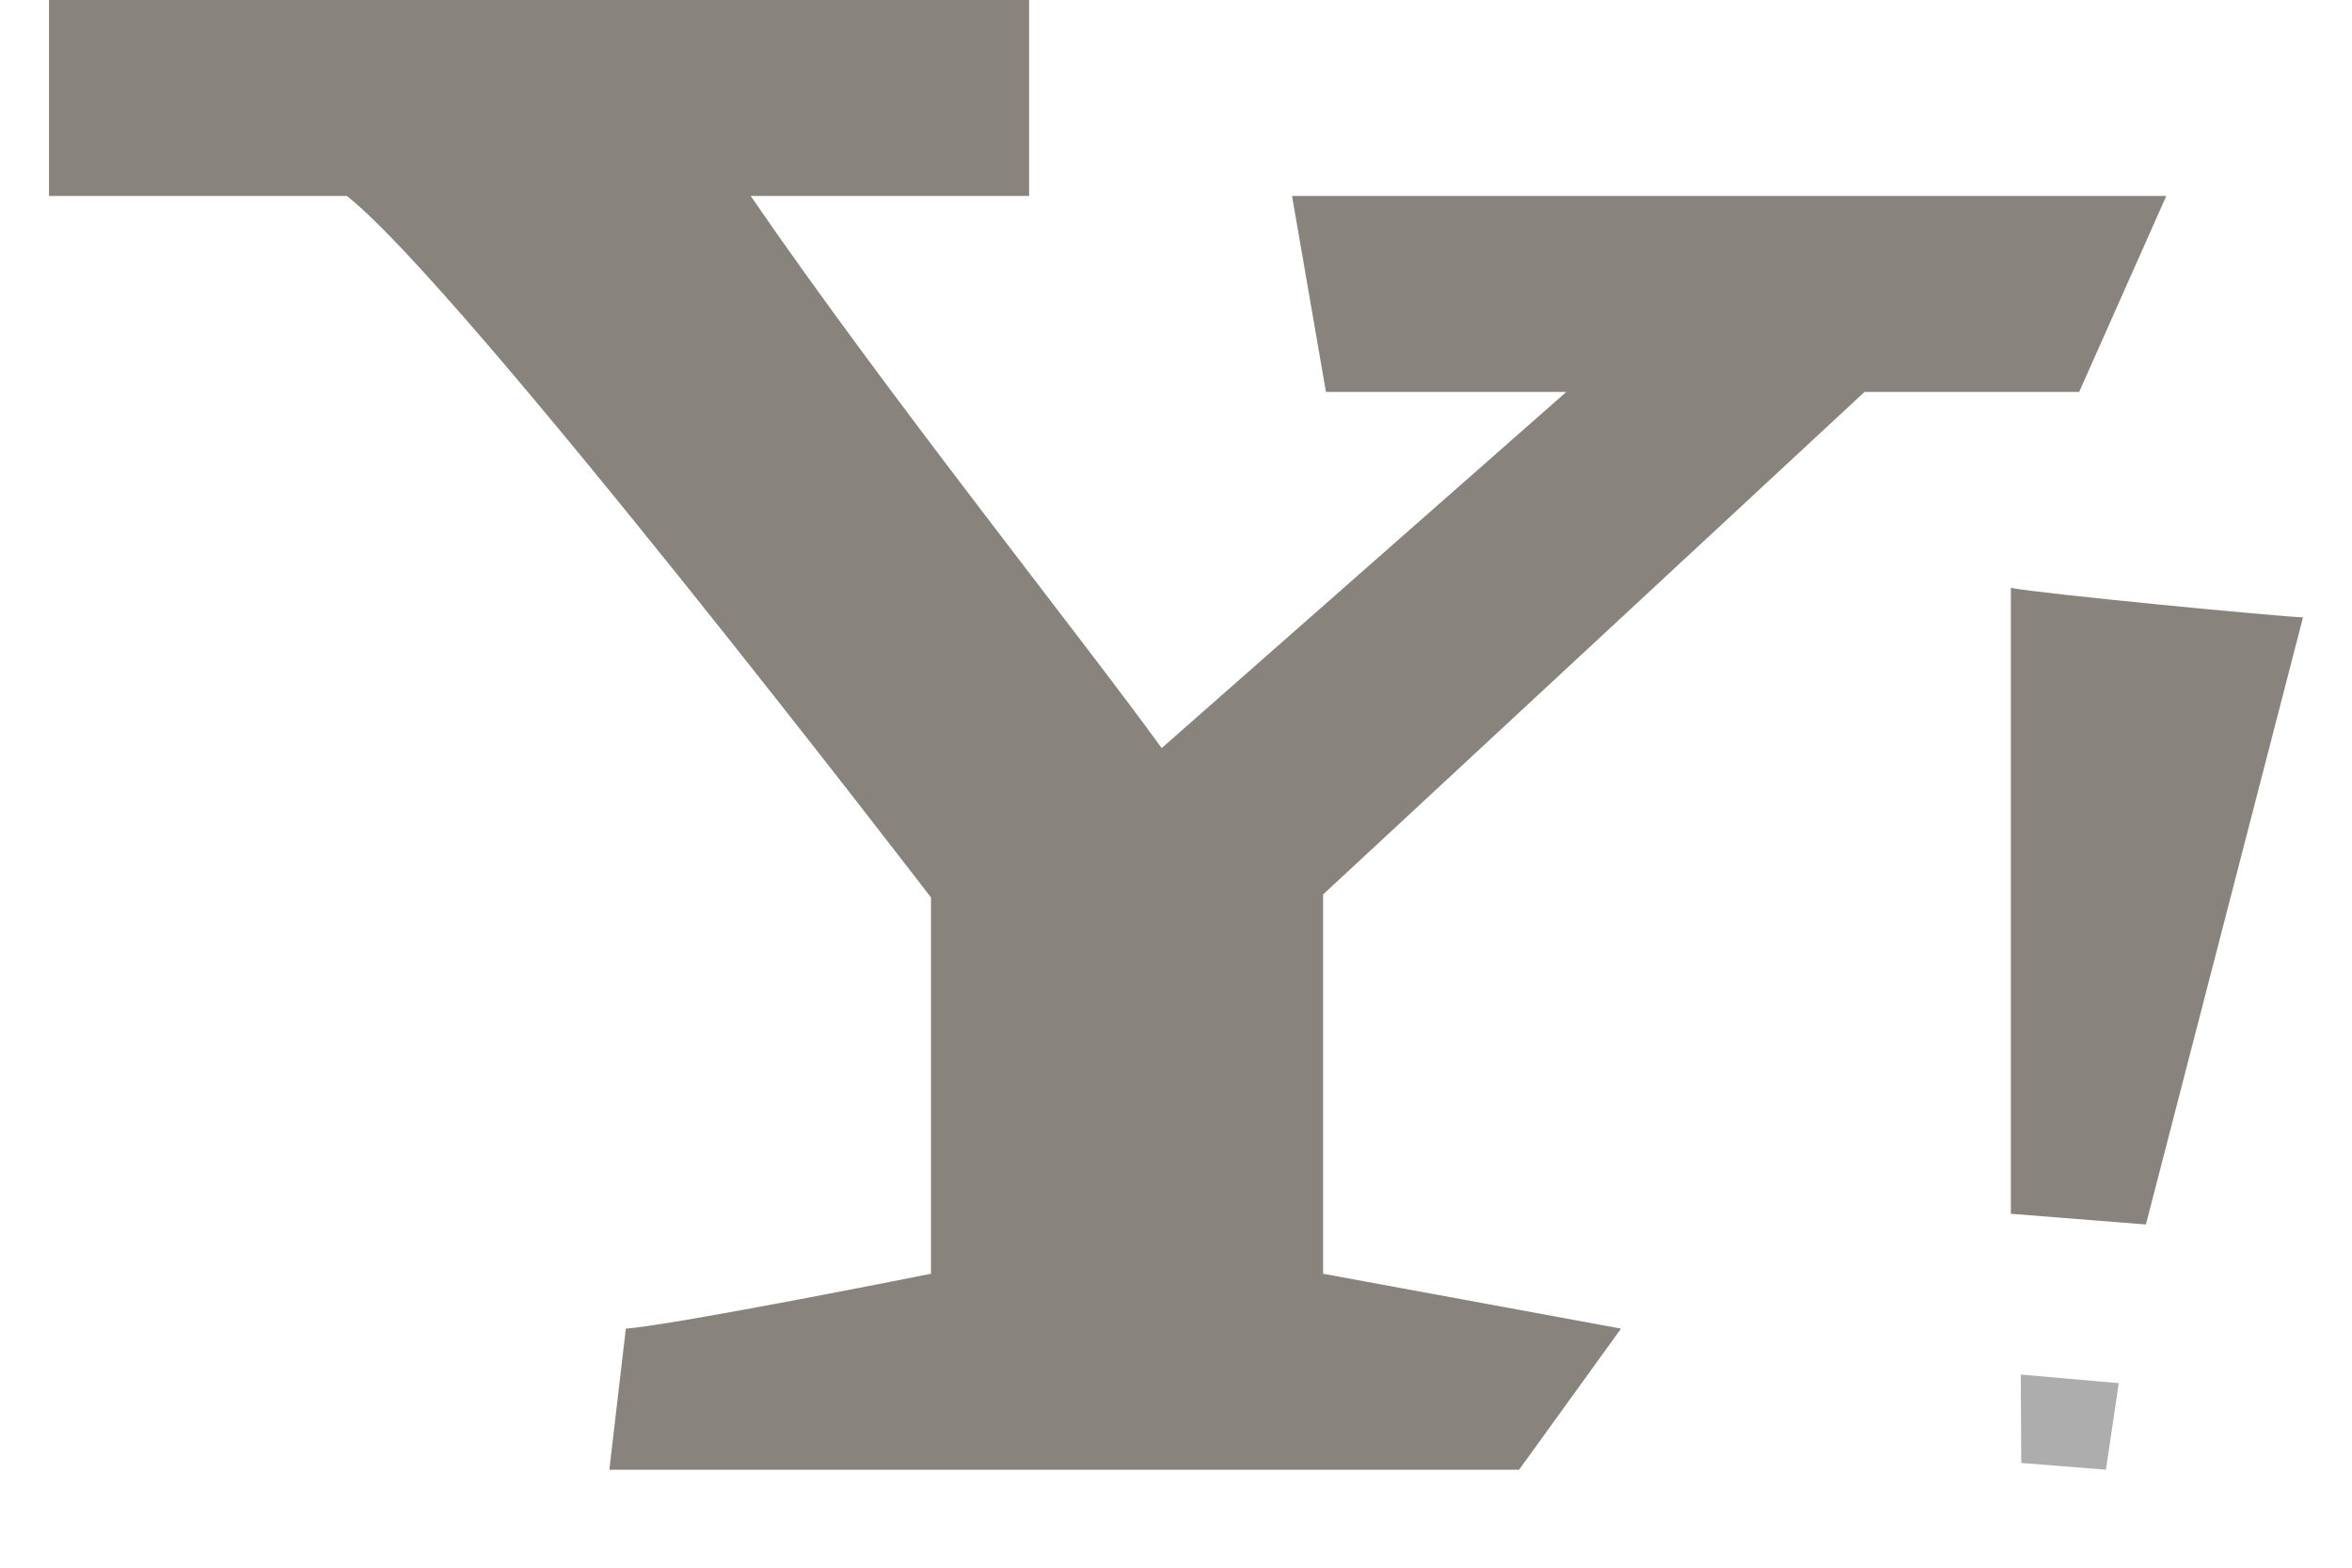 <svg width="24" height="16" viewBox="0 0 24 16" fill="none" xmlns="http://www.w3.org/2000/svg">
<path fill-rule="evenodd" clip-rule="evenodd" d="M19.026 4H21.216L22.105 2H13.184L13.53 4H15.983L11.854 7.635C11.011 6.472 9.037 4.007 7.66 2H10.501V0H0.5V2H3.539C4.718 2.923 9.5 9.16 9.5 9.16V13C9.5 13 6.875 13.525 6.386 13.56L6.218 15H15.501L16.541 13.56L13.501 13V9.129L19.026 4Z" fill="#89837E"/>
<path fill-rule="evenodd" clip-rule="evenodd" d="M20.519 12.388L21.897 12.497L23.5 6.301C23.233 6.291 20.834 6.061 20.519 6V12.388Z" fill="#89837E"/>
<path fill-rule="evenodd" clip-rule="evenodd" d="M20.62 14.029L20.625 14.931L21.489 15L21.62 14.117L20.62 14.029Z" fill="#ADADAD"/>
</svg>

